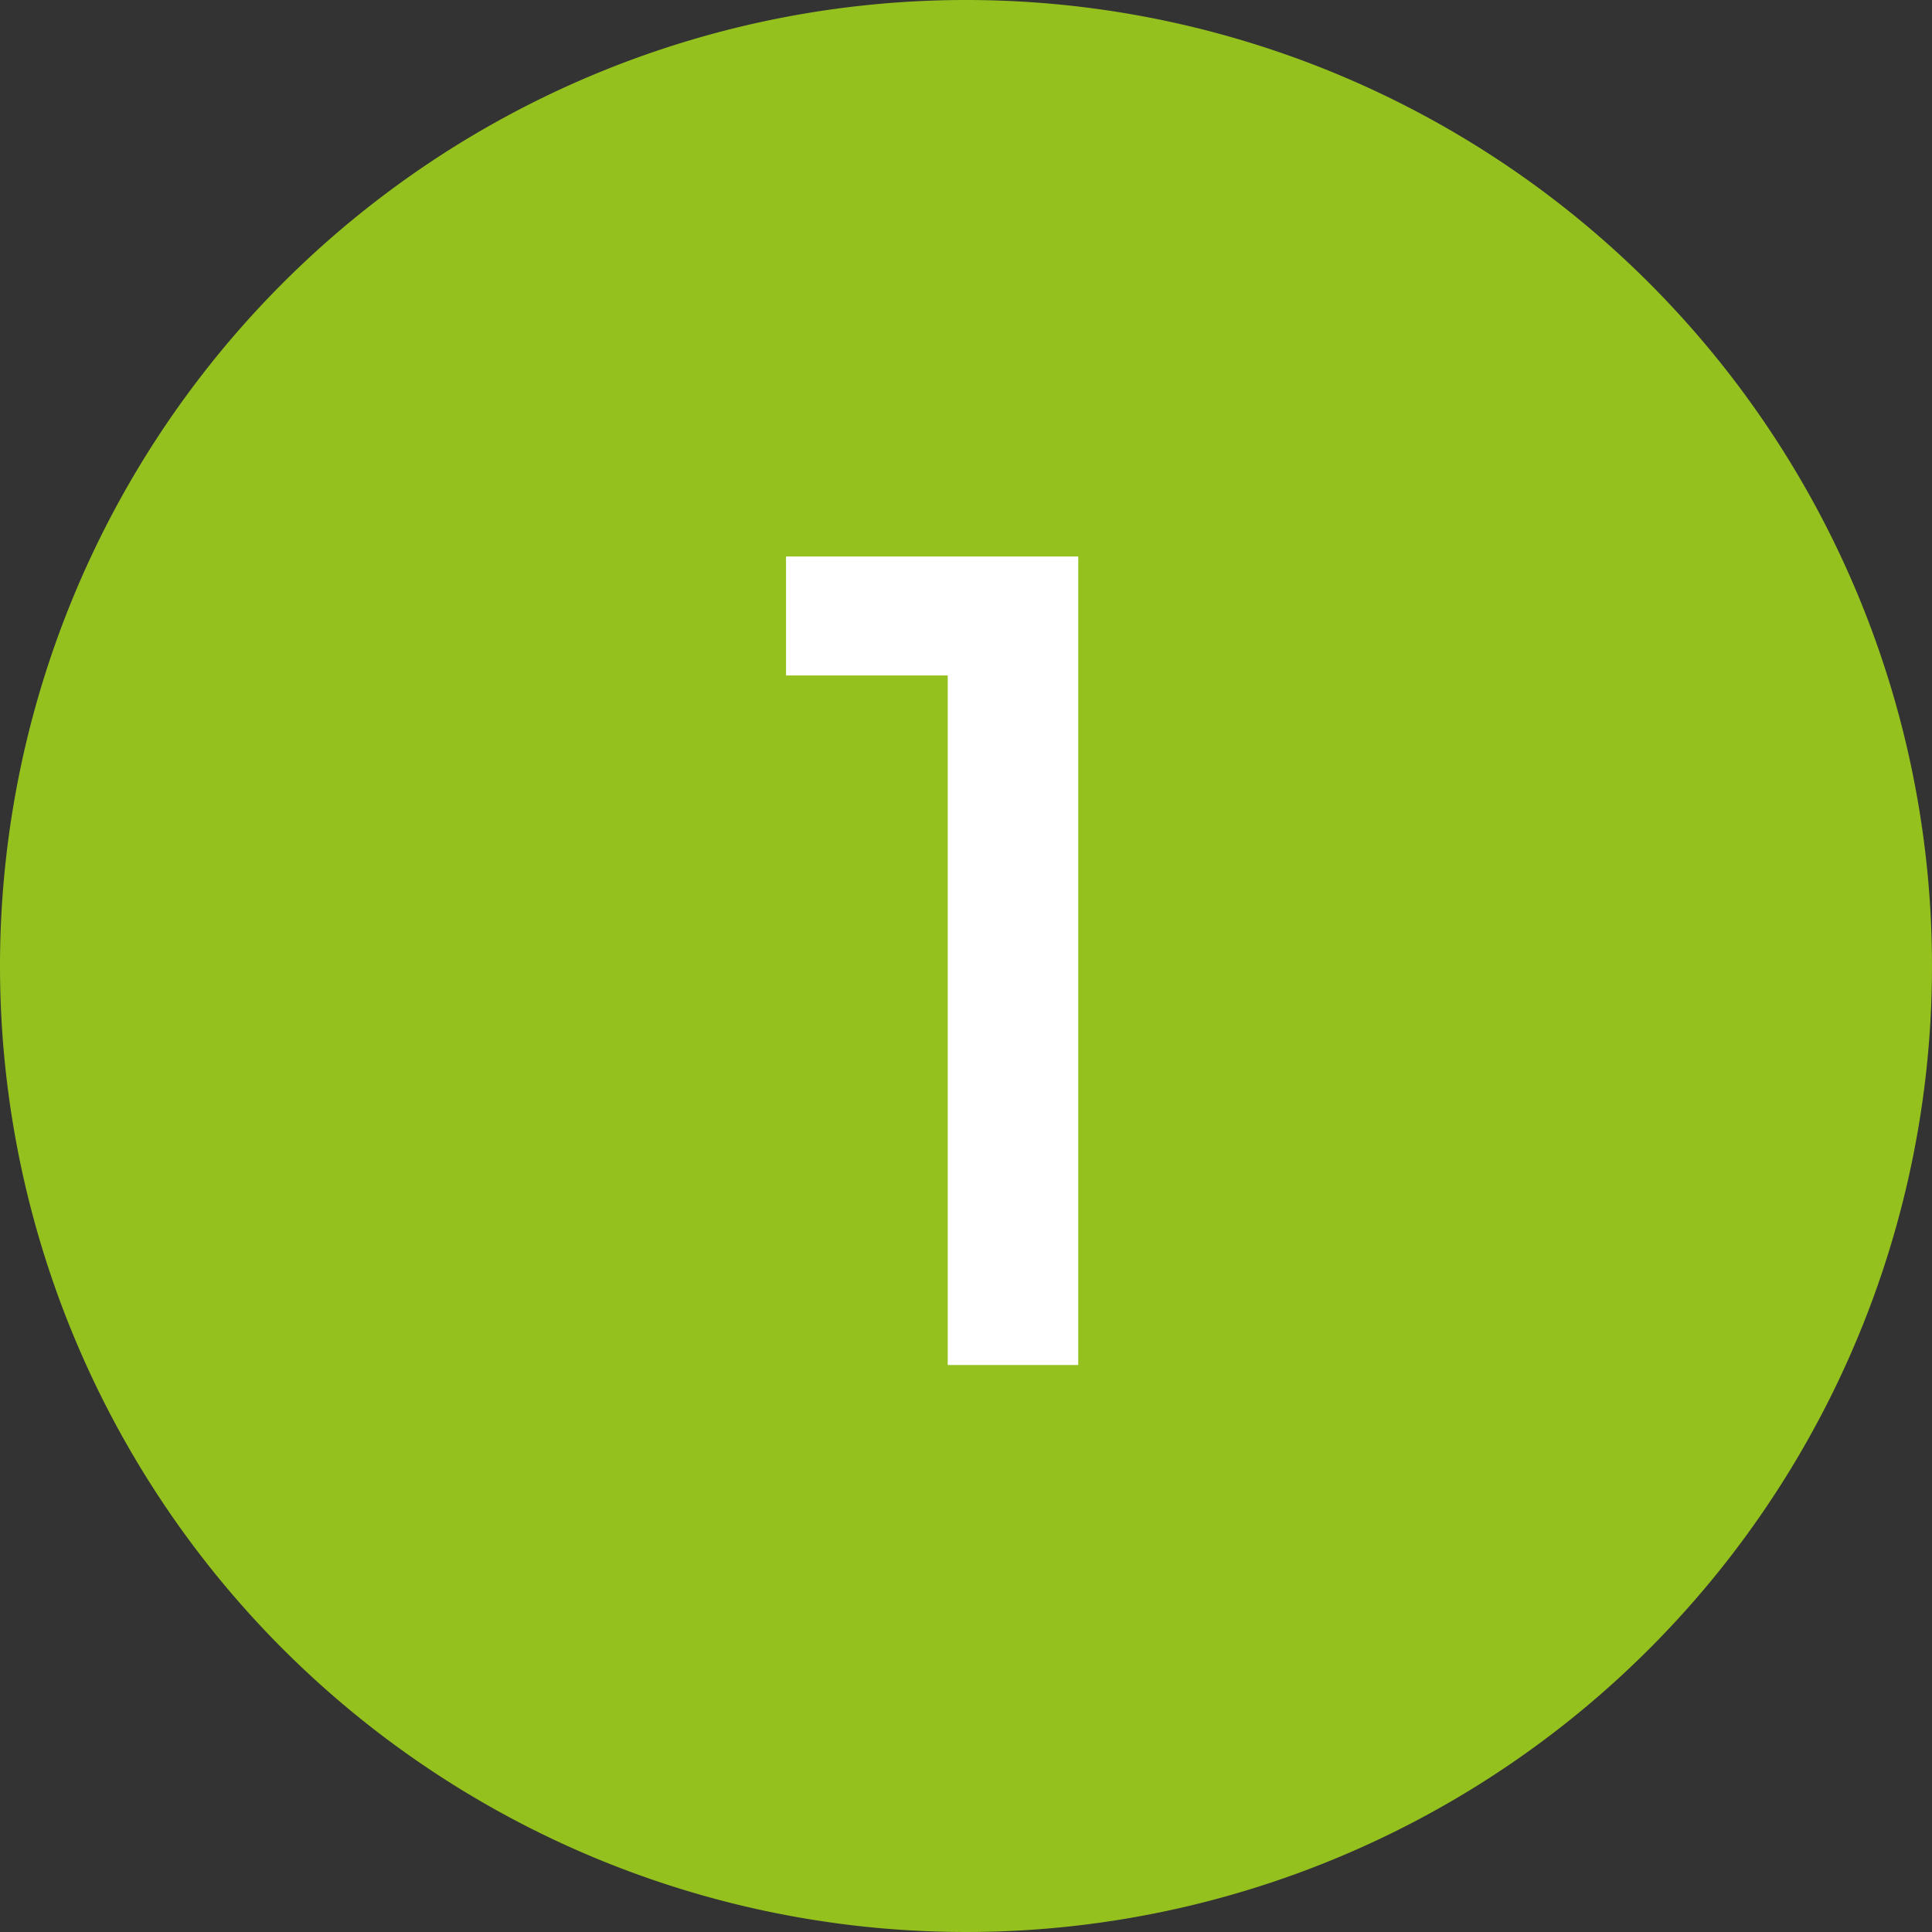 <svg xmlns="http://www.w3.org/2000/svg" width="92" height="92" viewBox="0 0 92 92"><rect x="0" y="0" width="92" height="92" fill="#333333" stroke="none"/><g id="Group_99" data-name="Group 99" transform="translate(-8646 -775)"><path id="Path_16" data-name="Path 16" d="M46,0A46,46,0,1,1,0,46,46,46,0,0,1,46,0Z" transform="translate(8646 775)" fill="#95c11f"></path><path id="Path_19" data-name="Path 19" d="M9.13,0V-38.5h6.215V0ZM1.43-32.835V-38.5H14.8v5.665Z" transform="translate(8682 840)" fill="#fff"></path></g></svg>